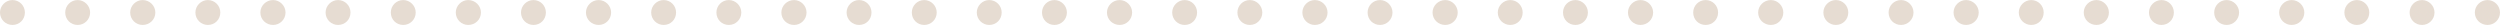 <?xml version="1.0" encoding="UTF-8"?> <svg xmlns="http://www.w3.org/2000/svg" xmlns:xlink="http://www.w3.org/1999/xlink" xmlns:xodm="http://www.corel.com/coreldraw/odm/2003" xml:space="preserve" width="600px" height="6px" version="1.1" style="shape-rendering:geometricPrecision; text-rendering:geometricPrecision; image-rendering:optimizeQuality; fill-rule:evenodd; clip-rule:evenodd" viewBox="0 0 92.37 0.92"> <defs> <style type="text/css"> .fil0 {fill:#E6DCD2} </style> </defs> <g id="Слой_x0020_1">  <path class="fil0" d="M0.46 0.92c0.26,0 0.46,-0.2 0.46,-0.46 0,-0.25 -0.2,-0.46 -0.46,-0.46 -0.25,0 -0.46,0.21 -0.46,0.46 0,0.26 0.21,0.46 0.46,0.46zm91.45 0c0.25,0 0.46,-0.2 0.46,-0.46 0,-0.25 -0.21,-0.46 -0.46,-0.46 -0.26,0 -0.47,0.21 -0.47,0.46 0,0.26 0.21,0.46 0.47,0.46zm-2.42 0c0.25,0 0.46,-0.2 0.46,-0.46 0,-0.25 -0.21,-0.46 -0.46,-0.46 -0.26,0 -0.46,0.21 -0.46,0.46 0,0.26 0.2,0.46 0.46,0.46zm-2.41 0c0.26,0 0.46,-0.2 0.46,-0.46 0,-0.25 -0.2,-0.46 -0.46,-0.46 -0.25,0 -0.46,0.21 -0.46,0.46 0,0.26 0.21,0.46 0.46,0.46zm-2.41 0c0.26,0 0.47,-0.2 0.47,-0.46 0,-0.25 -0.21,-0.46 -0.47,-0.46 -0.25,0 -0.46,0.21 -0.46,0.46 0,0.26 0.21,0.46 0.46,0.46zm-2.4 0c0.25,0 0.46,-0.2 0.46,-0.46 0,-0.25 -0.21,-0.46 -0.46,-0.46 -0.26,0 -0.46,0.21 -0.46,0.46 0,0.26 0.2,0.46 0.46,0.46zm-2.41 0c0.26,0 0.46,-0.2 0.46,-0.46 0,-0.25 -0.2,-0.46 -0.46,-0.46 -0.25,0 -0.46,0.21 -0.46,0.46 0,0.26 0.21,0.46 0.46,0.46zm-2.4 0c0.25,0 0.46,-0.2 0.46,-0.46 0,-0.25 -0.21,-0.46 -0.46,-0.46 -0.26,0 -0.47,0.21 -0.47,0.46 0,0.26 0.21,0.46 0.47,0.46zm-2.41 0c0.26,0 0.46,-0.2 0.46,-0.46 0,-0.25 -0.2,-0.46 -0.46,-0.46 -0.25,0 -0.46,0.21 -0.46,0.46 0,0.26 0.21,0.46 0.46,0.46zm-2.41 0c0.26,0 0.47,-0.2 0.47,-0.46 0,-0.25 -0.21,-0.46 -0.47,-0.46 -0.25,0 -0.46,0.21 -0.46,0.46 0,0.26 0.21,0.46 0.46,0.46zm-2.4 0c0.25,0 0.46,-0.2 0.46,-0.46 0,-0.25 -0.21,-0.46 -0.46,-0.46 -0.26,0 -0.46,0.21 -0.46,0.46 0,0.26 0.2,0.46 0.46,0.46zm-2.41 0c0.26,0 0.46,-0.2 0.46,-0.46 0,-0.25 -0.2,-0.46 -0.46,-0.46 -0.25,0 -0.46,0.21 -0.46,0.46 0,0.26 0.21,0.46 0.46,0.46zm-2.4 0c0.25,0 0.46,-0.2 0.46,-0.46 0,-0.25 -0.21,-0.46 -0.46,-0.46 -0.26,0 -0.47,0.21 -0.47,0.46 0,0.26 0.21,0.46 0.47,0.46zm-2.41 0c0.26,0 0.46,-0.2 0.46,-0.46 0,-0.25 -0.2,-0.46 -0.46,-0.46 -0.26,0 -0.46,0.21 -0.46,0.46 0,0.26 0.2,0.46 0.46,0.46zm-2.41 0c0.26,0 0.47,-0.2 0.47,-0.46 0,-0.25 -0.21,-0.46 -0.47,-0.46 -0.25,0 -0.46,0.21 -0.46,0.46 0,0.26 0.21,0.46 0.46,0.46zm-2.4 0c0.25,0 0.46,-0.2 0.46,-0.46 0,-0.25 -0.21,-0.46 -0.46,-0.46 -0.26,0 -0.46,0.21 -0.46,0.46 0,0.26 0.2,0.46 0.46,0.46zm-2.41 0c0.26,0 0.46,-0.2 0.46,-0.46 0,-0.25 -0.2,-0.46 -0.46,-0.46 -0.25,0 -0.46,0.21 -0.46,0.46 0,0.26 0.21,0.46 0.46,0.46zm-2.4 0c0.25,0 0.46,-0.2 0.46,-0.46 0,-0.25 -0.21,-0.46 -0.46,-0.46 -0.26,0 -0.47,0.21 -0.47,0.46 0,0.26 0.21,0.46 0.47,0.46zm-2.41 0c0.25,0 0.46,-0.2 0.46,-0.46 0,-0.25 -0.21,-0.46 -0.46,-0.46 -0.26,0 -0.46,0.21 -0.46,0.46 0,0.26 0.2,0.46 0.46,0.46zm-2.41 0c0.26,0 0.47,-0.2 0.47,-0.46 0,-0.25 -0.21,-0.46 -0.47,-0.46 -0.25,0 -0.46,0.21 -0.46,0.46 0,0.26 0.21,0.46 0.46,0.46zm-2.4 0c0.25,0 0.46,-0.2 0.46,-0.46 0,-0.25 -0.21,-0.46 -0.46,-0.46 -0.26,0 -0.46,0.21 -0.46,0.46 0,0.26 0.2,0.46 0.46,0.46zm-2.41 0c0.26,0 0.46,-0.2 0.46,-0.46 0,-0.25 -0.2,-0.46 -0.46,-0.46 -0.25,0 -0.46,0.21 -0.46,0.46 0,0.26 0.21,0.46 0.46,0.46zm-2.4 0c0.25,0 0.46,-0.2 0.46,-0.46 0,-0.25 -0.21,-0.46 -0.46,-0.46 -0.26,0 -0.47,0.21 -0.47,0.46 0,0.26 0.21,0.46 0.47,0.46zm-2.41 0c0.25,0 0.46,-0.2 0.46,-0.46 0,-0.25 -0.21,-0.46 -0.46,-0.46 -0.26,0 -0.46,0.21 -0.46,0.46 0,0.26 0.2,0.46 0.46,0.46zm-2.41 0c0.26,0 0.46,-0.2 0.46,-0.46 0,-0.25 -0.2,-0.46 -0.46,-0.46 -0.25,0 -0.46,0.21 -0.46,0.46 0,0.26 0.21,0.46 0.46,0.46zm-2.4 0c0.25,0 0.46,-0.2 0.46,-0.46 0,-0.25 -0.21,-0.46 -0.46,-0.46 -0.26,0 -0.46,0.21 -0.46,0.46 0,0.26 0.2,0.46 0.46,0.46zm-2.41 0c0.26,0 0.46,-0.2 0.46,-0.46 0,-0.25 -0.2,-0.46 -0.46,-0.46 -0.25,0 -0.46,0.21 -0.46,0.46 0,0.26 0.21,0.46 0.46,0.46zm-2.4 0c0.25,0 0.46,-0.2 0.46,-0.46 0,-0.25 -0.21,-0.46 -0.46,-0.46 -0.26,0 -0.47,0.21 -0.47,0.46 0,0.26 0.21,0.46 0.47,0.46zm-2.41 0c0.25,0 0.46,-0.2 0.46,-0.46 0,-0.25 -0.21,-0.46 -0.46,-0.46 -0.26,0 -0.46,0.21 -0.46,0.46 0,0.26 0.2,0.46 0.46,0.46zm-2.41 0c0.26,0 0.46,-0.2 0.46,-0.46 0,-0.25 -0.2,-0.46 -0.46,-0.46 -0.25,0 -0.46,0.21 -0.46,0.46 0,0.26 0.21,0.46 0.46,0.46zm-2.4 0c0.25,0 0.46,-0.2 0.46,-0.46 0,-0.25 -0.21,-0.46 -0.46,-0.46 -0.26,0 -0.47,0.21 -0.47,0.46 0,0.26 0.21,0.46 0.47,0.46zm-2.41 0c0.26,0 0.46,-0.2 0.46,-0.46 0,-0.25 -0.2,-0.46 -0.46,-0.46 -0.25,0 -0.46,0.21 -0.46,0.46 0,0.26 0.21,0.46 0.46,0.46zm-2.41 0c0.26,0 0.47,-0.2 0.47,-0.46 0,-0.25 -0.21,-0.46 -0.47,-0.46 -0.25,0 -0.46,0.21 -0.46,0.46 0,0.26 0.21,0.46 0.46,0.46zm-2.4 0c0.25,0 0.46,-0.2 0.46,-0.46 0,-0.25 -0.21,-0.46 -0.46,-0.46 -0.26,0 -0.46,0.21 -0.46,0.46 0,0.26 0.2,0.46 0.46,0.46zm-2.41 0c0.26,0 0.46,-0.2 0.46,-0.46 0,-0.25 -0.2,-0.46 -0.46,-0.46 -0.25,0 -0.46,0.21 -0.46,0.46 0,0.26 0.21,0.46 0.46,0.46zm-2.4 0c0.25,0 0.46,-0.2 0.46,-0.46 0,-0.25 -0.21,-0.46 -0.46,-0.46 -0.26,0 -0.47,0.21 -0.47,0.46 0,0.26 0.21,0.46 0.47,0.46zm-2.41 0c0.26,0 0.46,-0.2 0.46,-0.46 0,-0.25 -0.2,-0.46 -0.46,-0.46 -0.25,0 -0.46,0.21 -0.46,0.46 0,0.26 0.21,0.46 0.46,0.46zm-2.41 0c0.26,0 0.47,-0.2 0.47,-0.46 0,-0.25 -0.21,-0.46 -0.47,-0.46 -0.25,0 -0.46,0.21 -0.46,0.46 0,0.26 0.21,0.46 0.46,0.46zm-2.4 0c0.25,0 0.46,-0.2 0.46,-0.46 0,-0.25 -0.21,-0.46 -0.46,-0.46 -0.26,0 -0.46,0.21 -0.46,0.46 0,0.26 0.2,0.46 0.46,0.46z"></path> </g> </svg> 